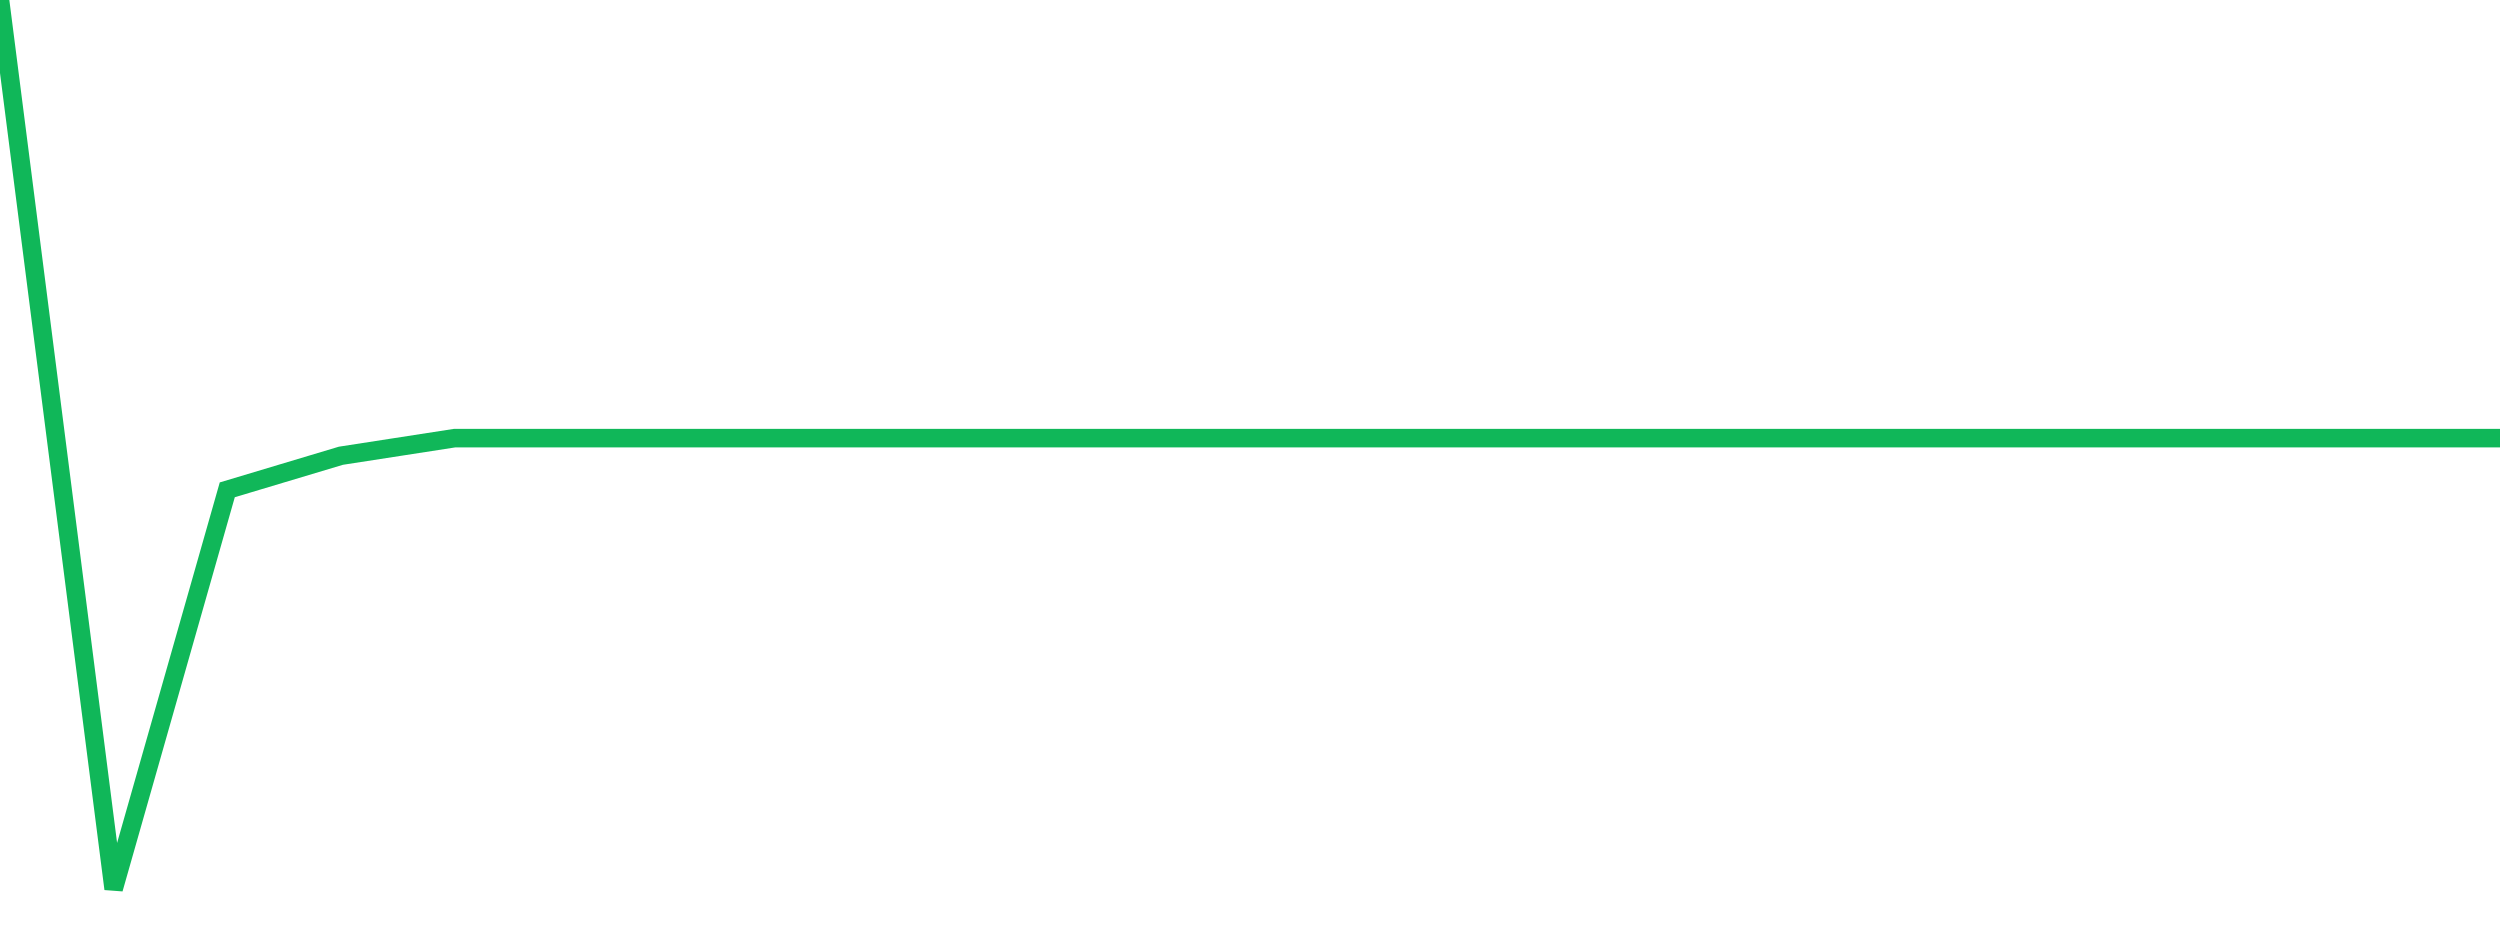 <?xml version="1.0" standalone="no"?>
<!DOCTYPE svg PUBLIC "-//W3C//DTD SVG 1.1//EN" "http://www.w3.org/Graphics/SVG/1.1/DTD/svg11.dtd">
<svg width="135" height="50" viewBox="0 0 135 50" preserveAspectRatio="none" class="sparkline" xmlns="http://www.w3.org/2000/svg"
xmlns:xlink="http://www.w3.org/1999/xlink"><path  class="sparkline--line" d="M 0 0 L 0 0 L 6.136 48 L 12.273 26.45 L 18.409 24.61 L 24.545 23.66 L 30.682 23.66 L 36.818 23.66 L 42.955 23.66 L 49.091 23.66 L 55.227 23.66 L 61.364 23.66 L 67.5 23.66 L 73.636 23.66 L 79.773 23.66 L 85.909 23.66 L 92.045 23.66 L 98.182 23.66 L 104.318 23.66 L 110.455 23.66 L 116.591 23.66 L 122.727 23.66 L 128.864 23.66 L 135 23.66" fill="none" stroke-width="1" stroke="#10b759"></path></svg>